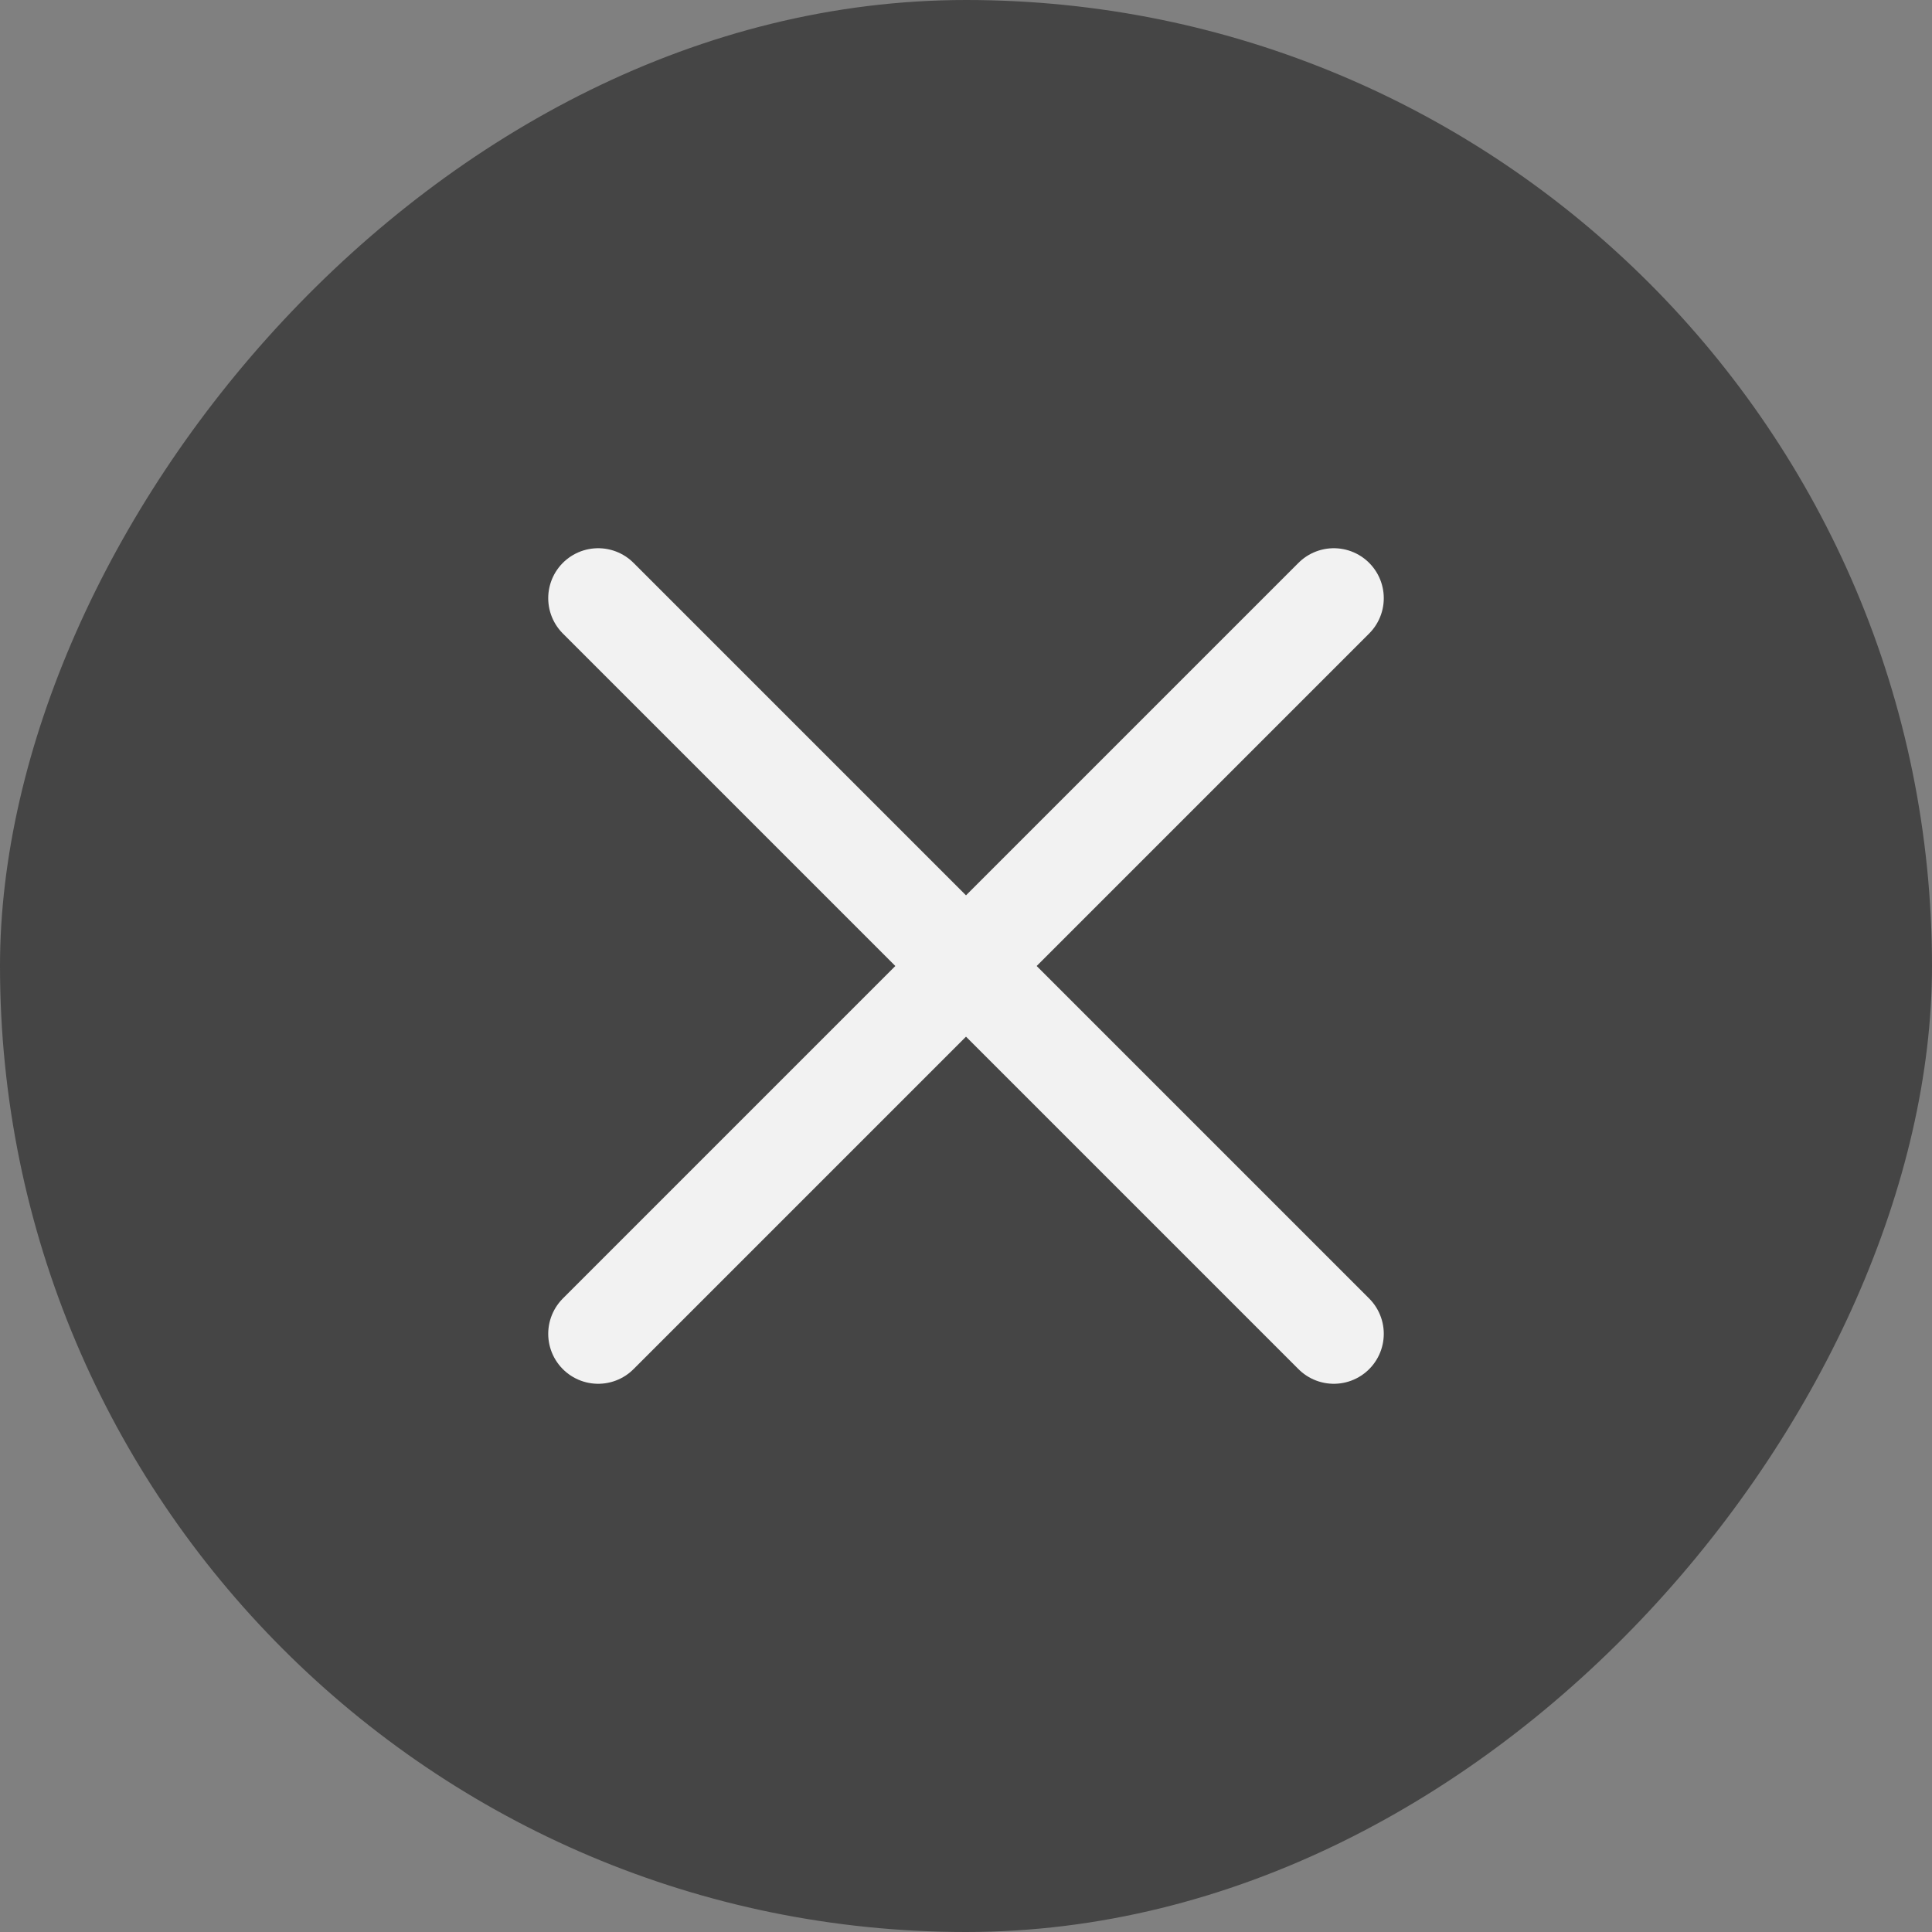 <svg width="29" height="29" viewBox="0 0 29 29" fill="none" xmlns="http://www.w3.org/2000/svg">
<rect x="0" y="0" width="29" height="29" fill="#808080" stroke="none"/>
<rect width="29" height="29" rx="14.5" transform="matrix(-1 0 0 1 29 0)" fill="#454545"/>
<path d="M20.021 8.979L8.979 20.021M8.979 8.979L20.021 20.021" stroke="#F2F2F2" stroke-width="1.5" stroke-linecap="round" stroke-linejoin="round"/>
</svg>
